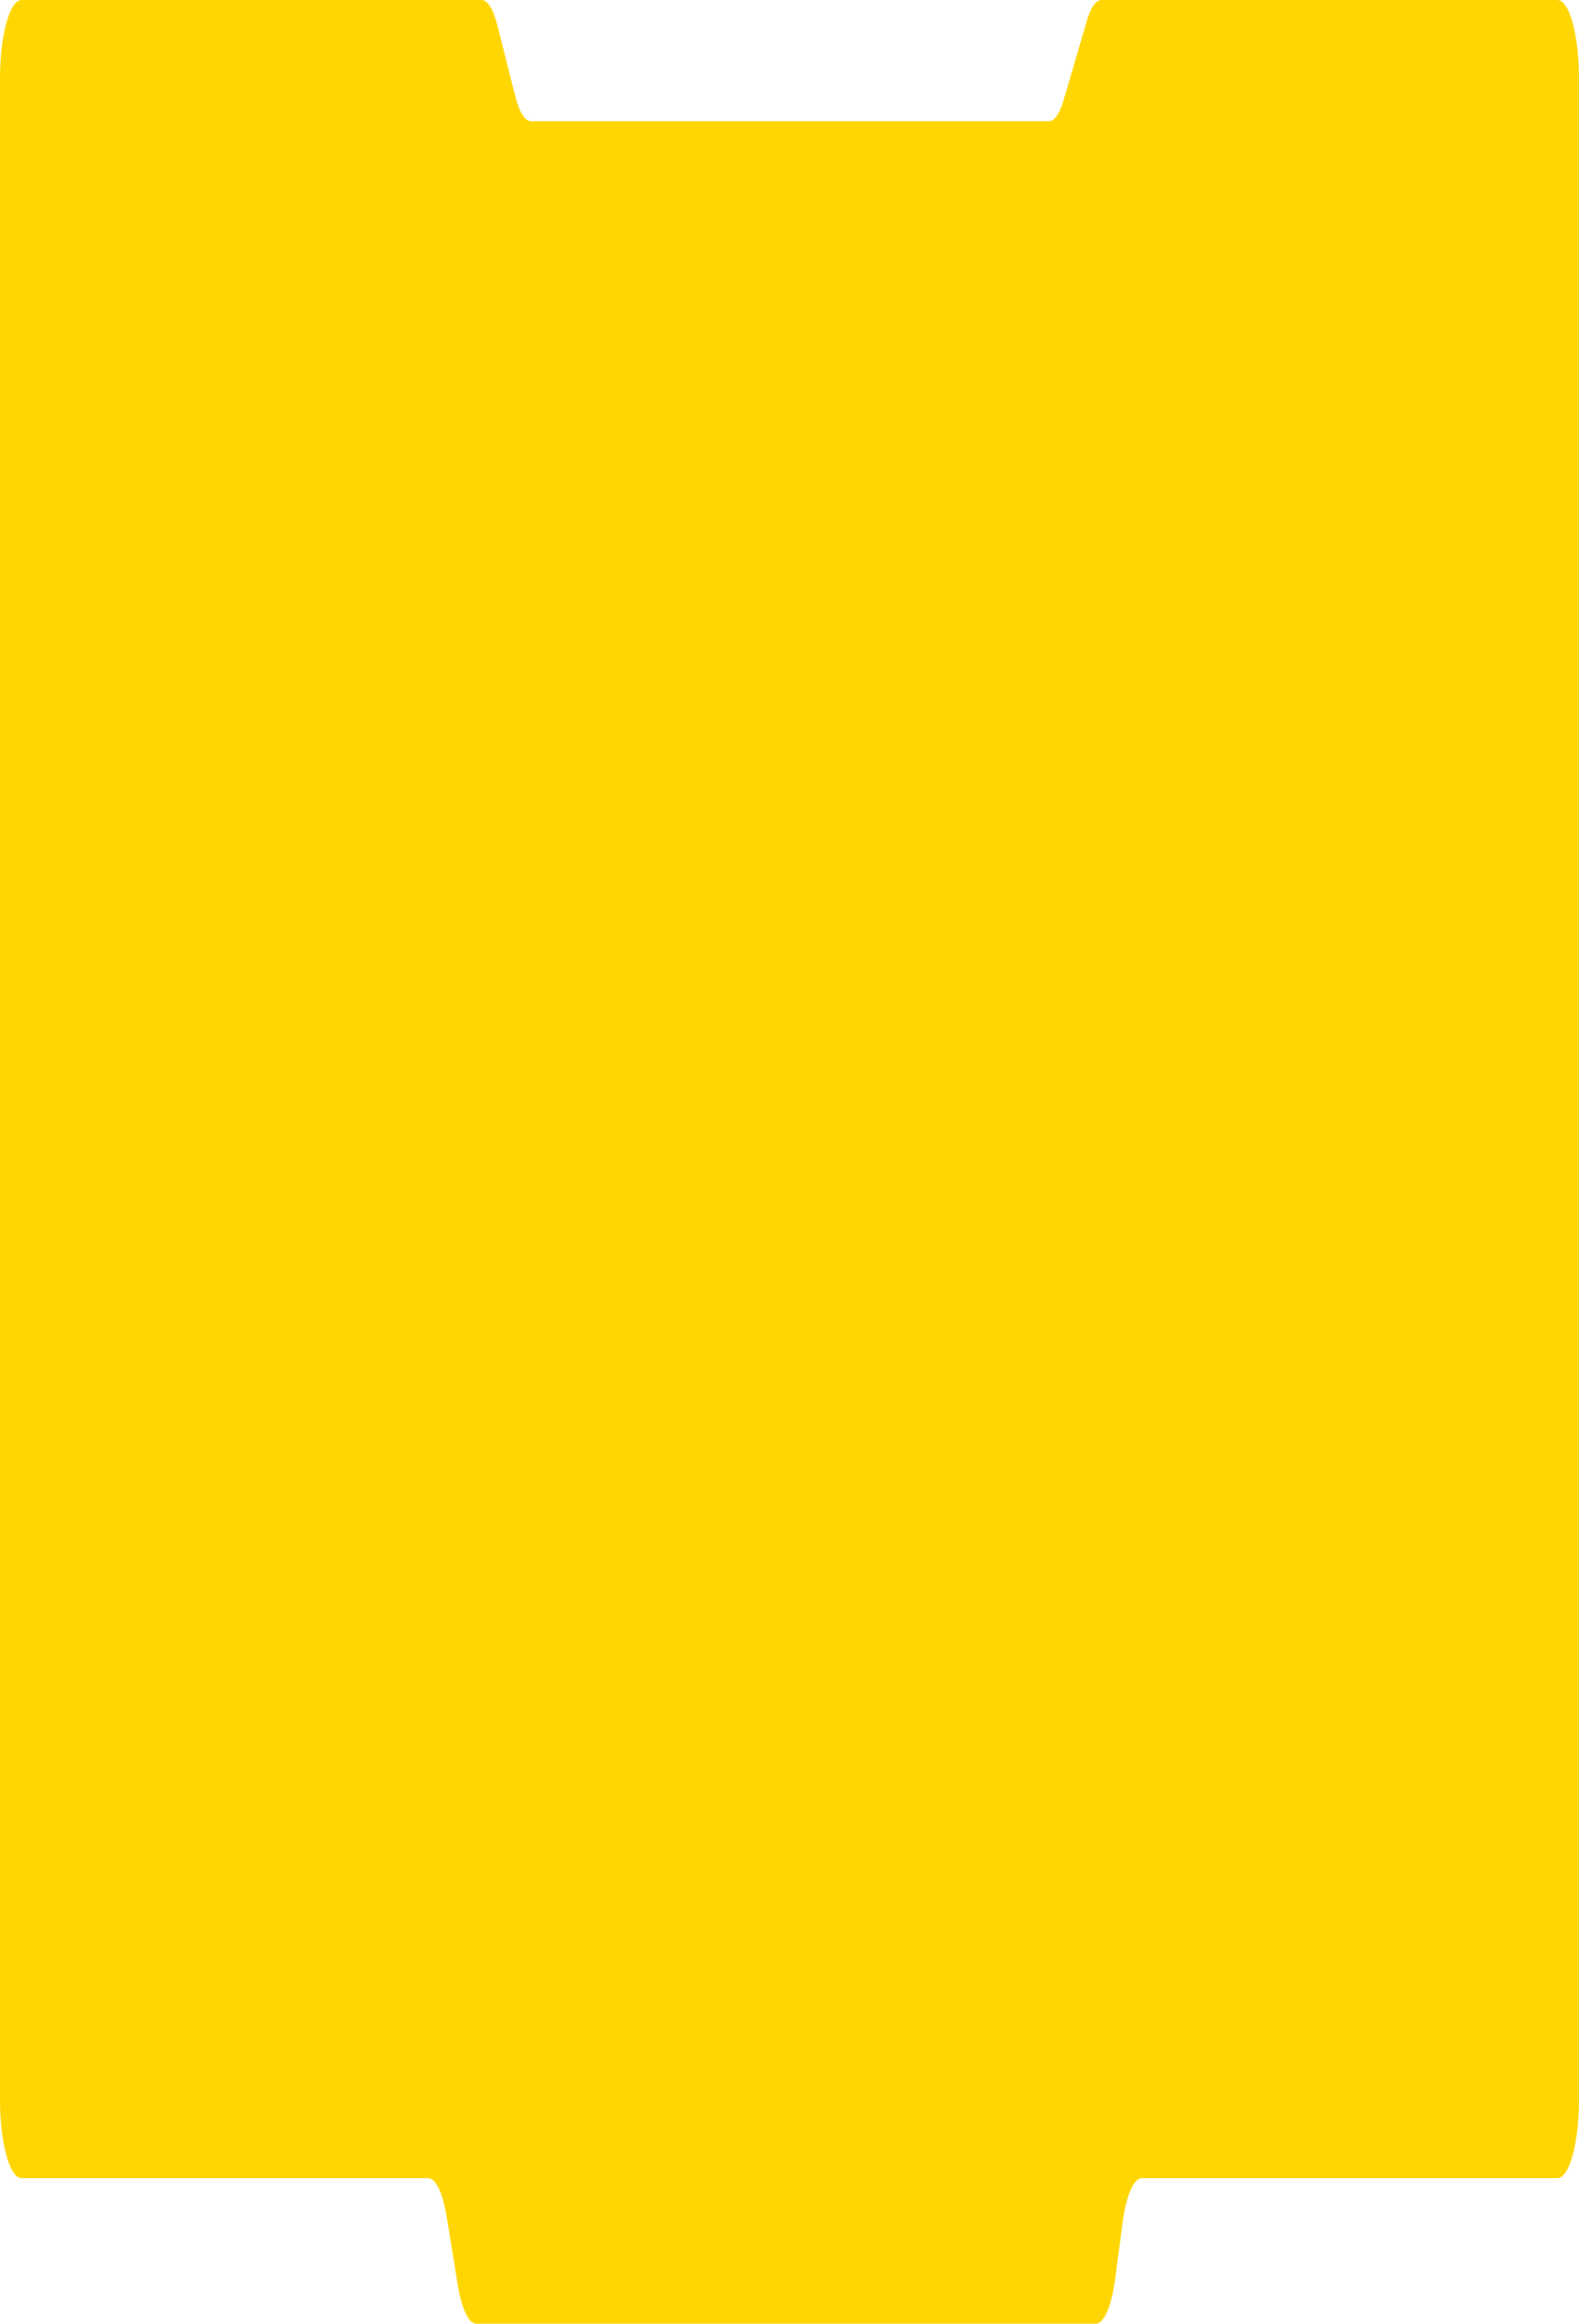 <?xml version="1.0" encoding="UTF-8"?> <svg xmlns="http://www.w3.org/2000/svg" width="397" height="584" viewBox="0 0 397 584" fill="none"><path d="M0 19.774C0 8.853 2.426 0 5.419 0H121.074C122.59 0 124.037 2.318 125.063 6.391L129.519 24.079C130.545 28.152 131.992 30.47 133.508 30.47H263.73C265.106 30.47 266.429 28.561 267.433 25.131L273.226 5.339C274.23 1.909 275.554 0 276.929 0H391.581C394.574 0 397 8.853 397 19.774V527.639C397 538.56 394.574 547.413 391.581 547.413H287.125C285.043 547.413 283.145 551.767 282.242 558.615L280.372 572.798C279.469 579.646 277.571 584 275.489 584H119.769C117.856 584 116.085 580.321 115.109 574.319L112.307 557.094C111.331 551.092 109.56 547.413 107.648 547.413H5.419C2.426 547.413 0 538.56 0 527.639V19.774Z" fill="#FFD601"></path></svg> 